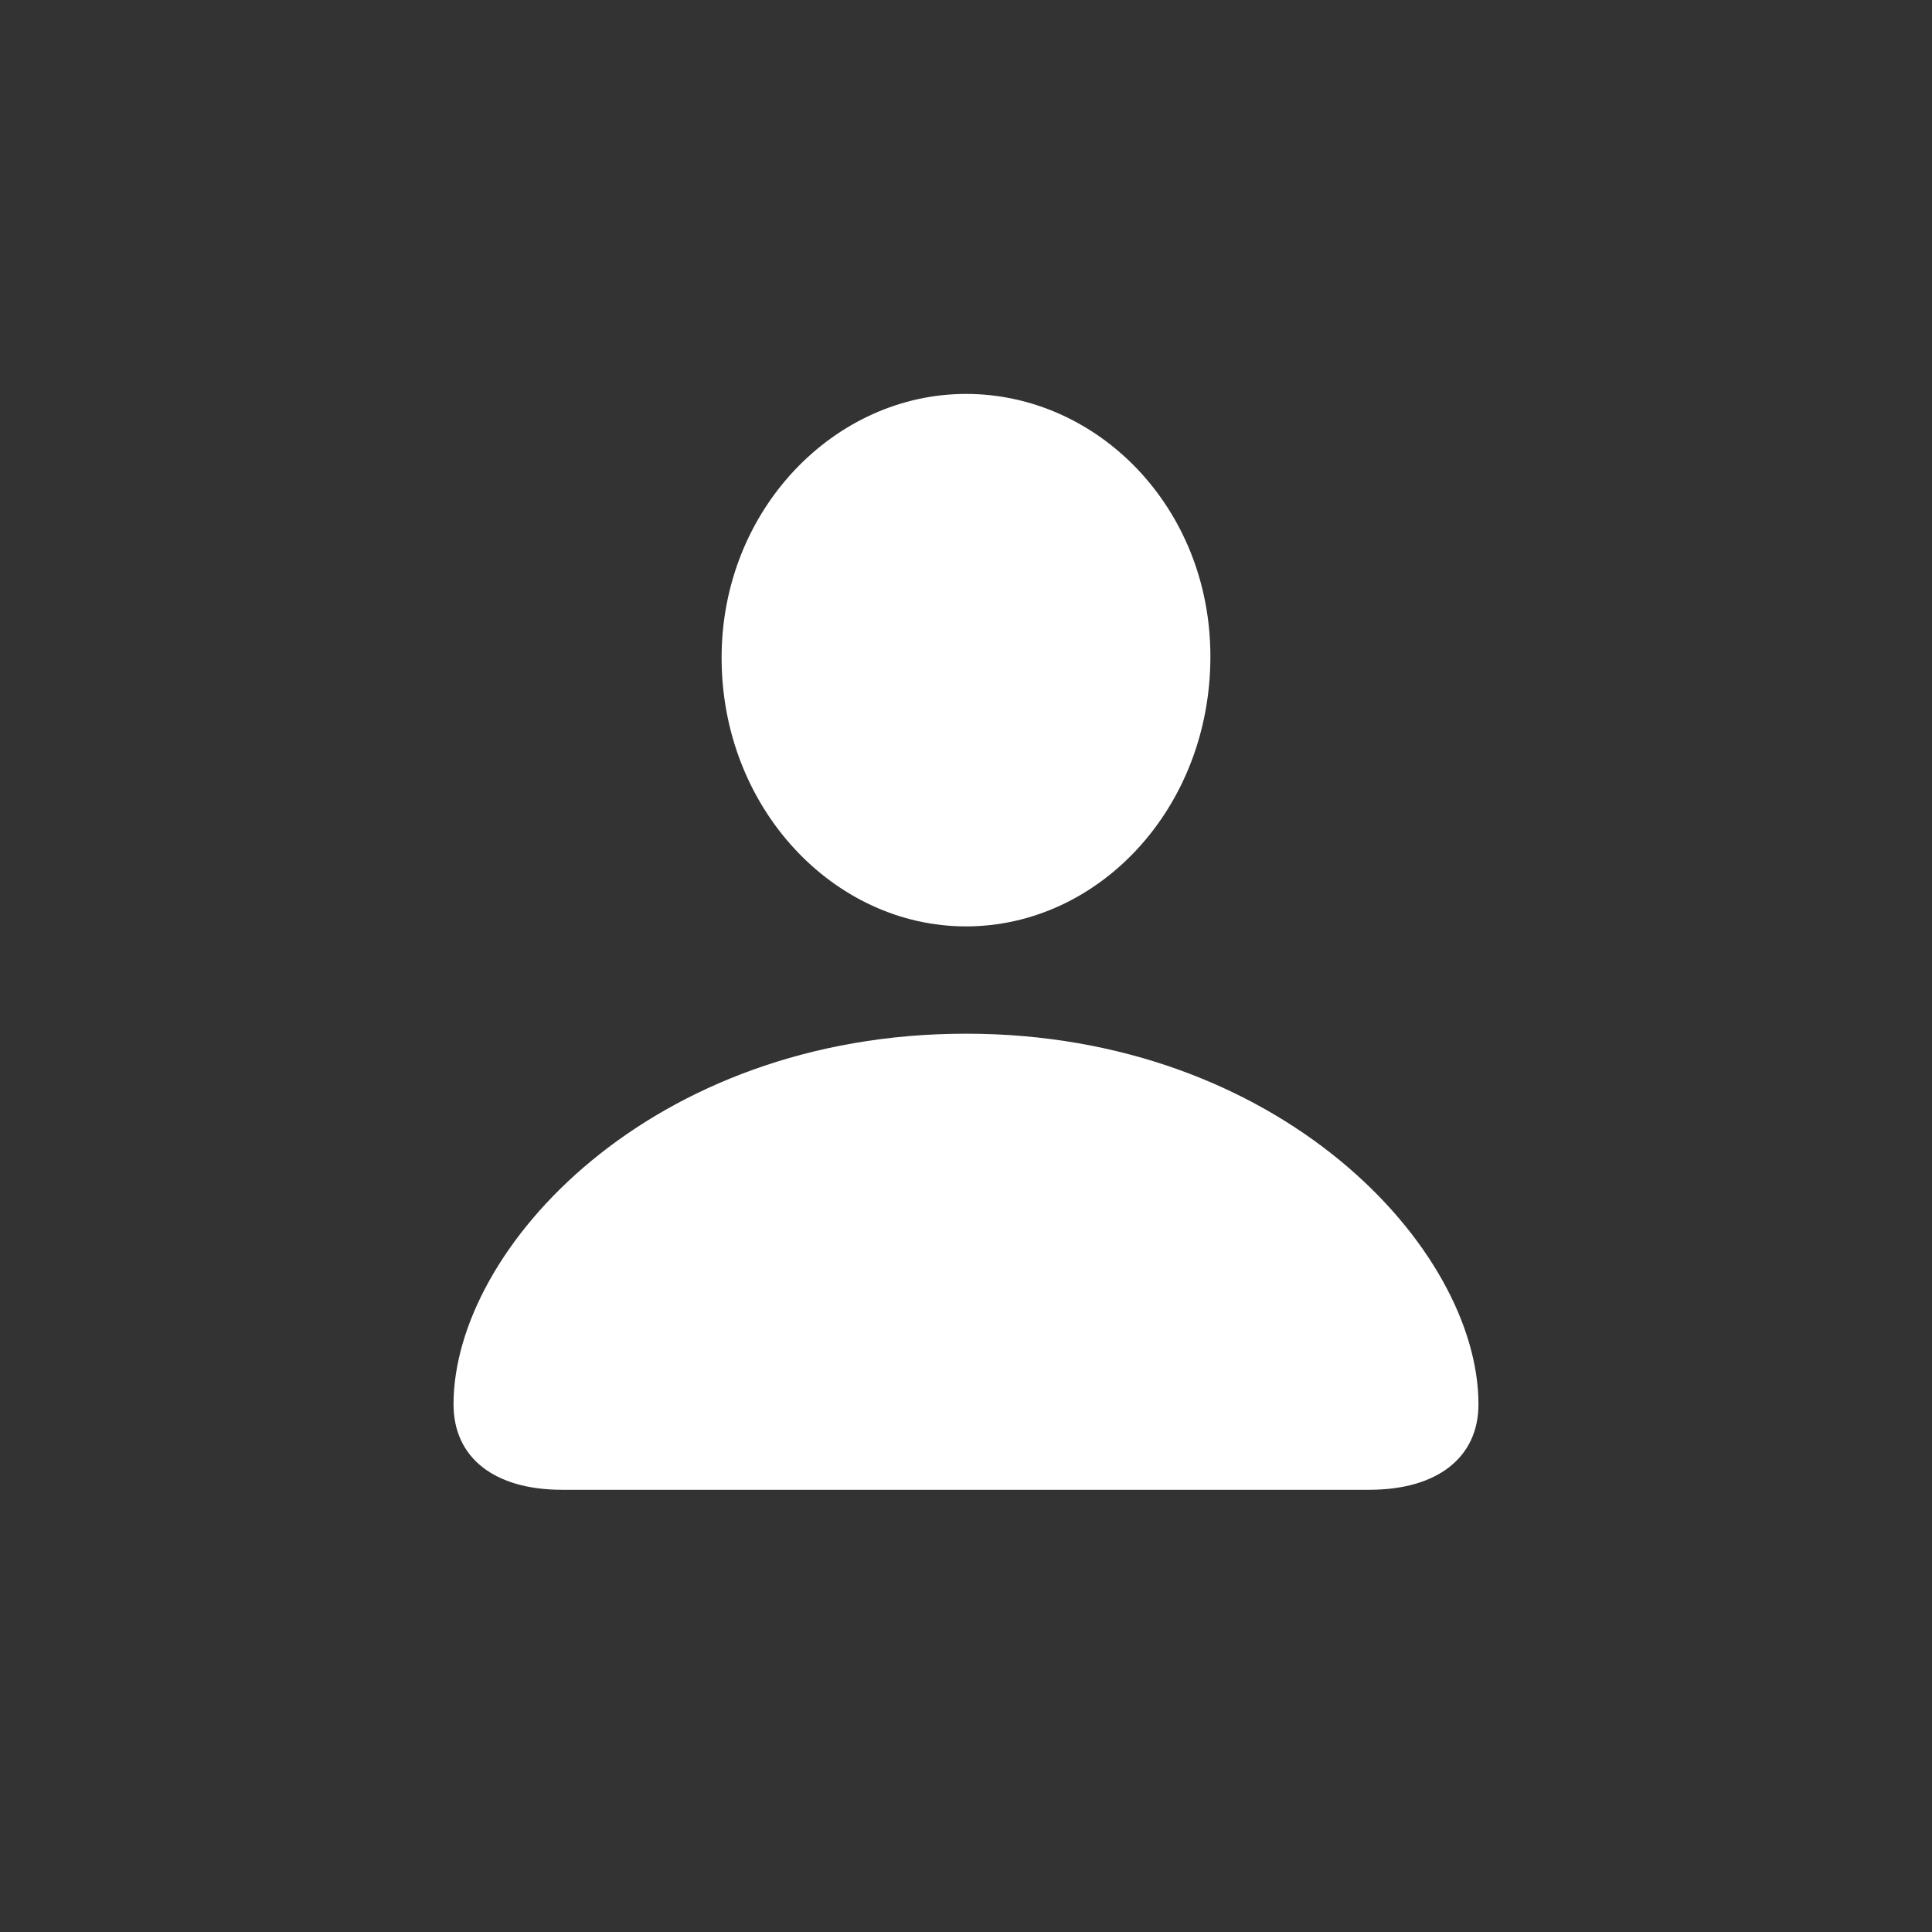 <?xml version="1.0" encoding="UTF-8"?> <svg xmlns="http://www.w3.org/2000/svg" width="28" height="28" viewBox="0 0 28 28" fill="none"><rect x="0" y="0" width="28" height="28" fill="#333333" stroke="none"/><path d="M14 13.426C12.084 13.426 10.458 11.712 10.458 9.532C10.458 7.388 12.093 5.709 14 5.709C15.907 5.709 17.542 7.353 17.542 9.515C17.542 11.712 15.925 13.426 14 13.426ZM8.146 21.591C7.162 21.591 6.573 21.125 6.573 20.352C6.573 18.093 9.438 14.981 14 14.981C18.553 14.981 21.427 18.093 21.427 20.352C21.427 21.125 20.829 21.591 19.845 21.591H8.146Z" fill="white"></path></svg> 